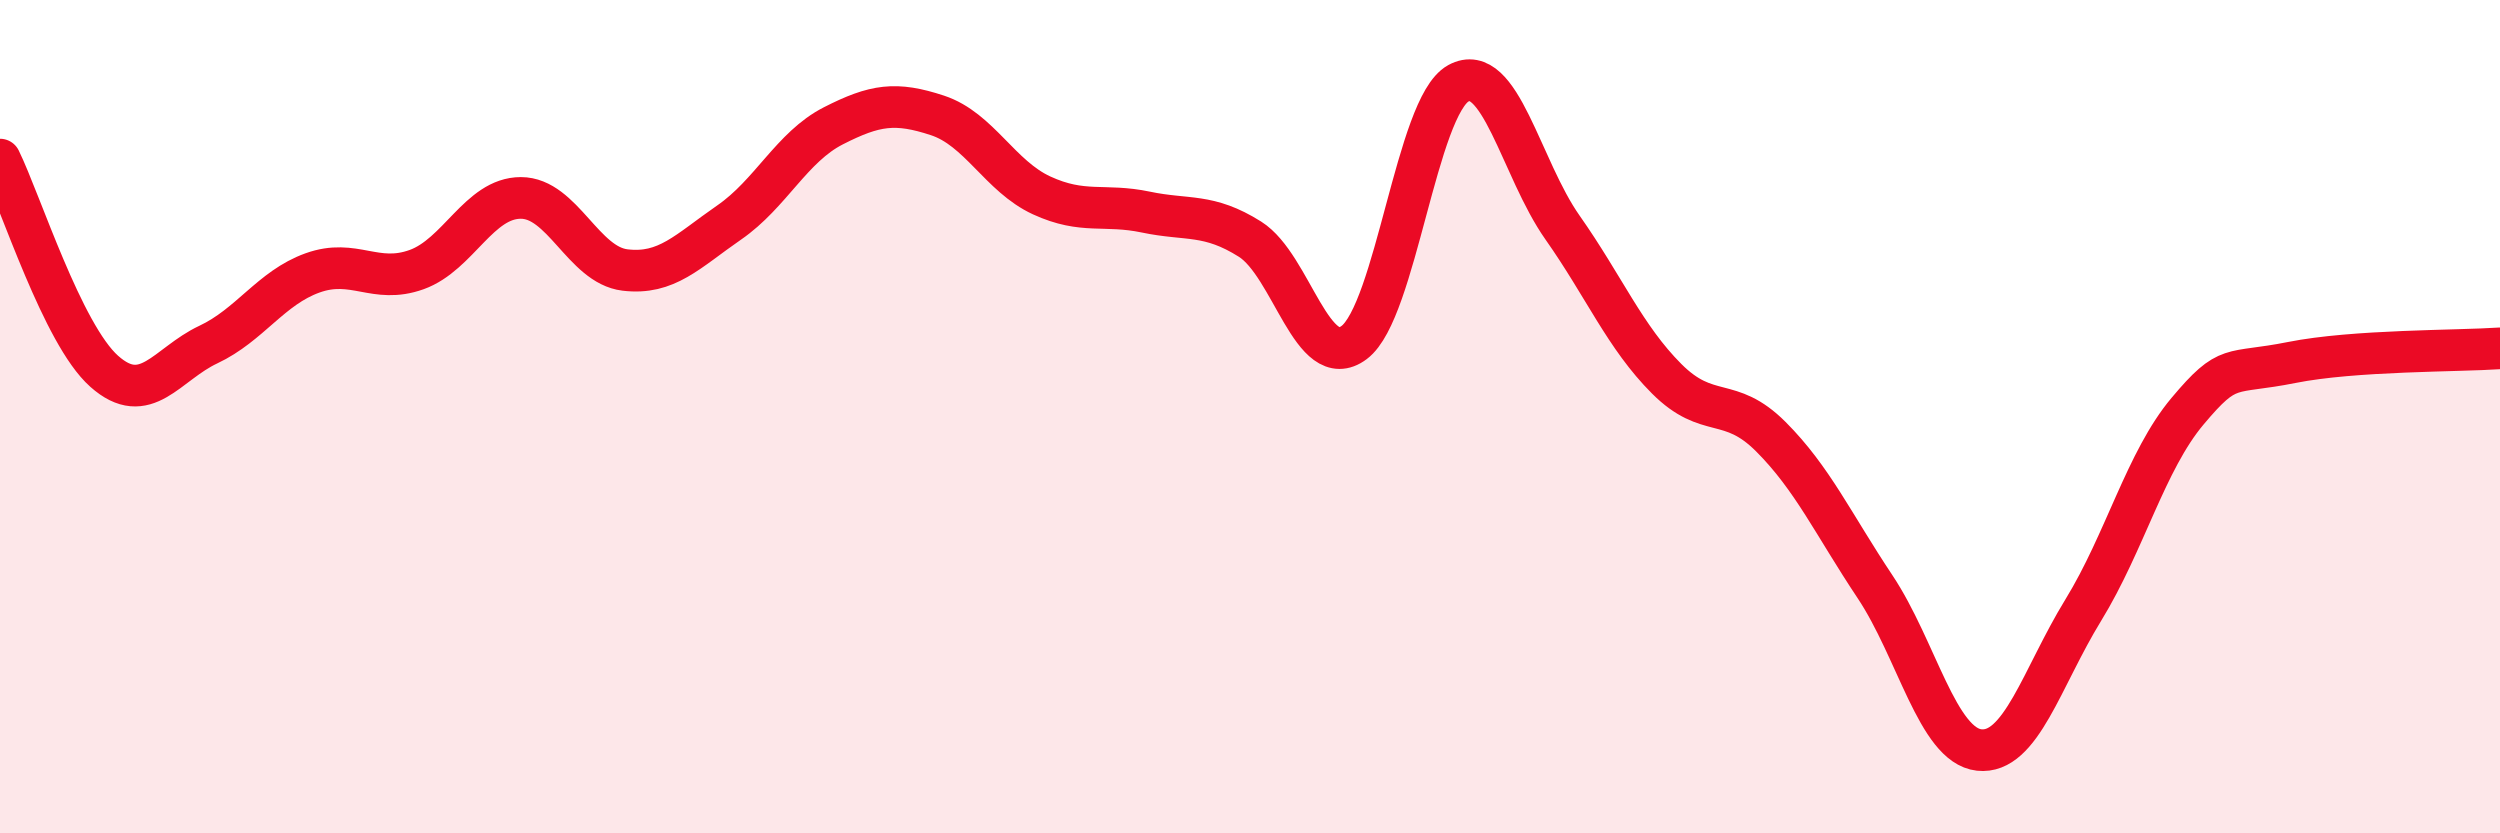 
    <svg width="60" height="20" viewBox="0 0 60 20" xmlns="http://www.w3.org/2000/svg">
      <path
        d="M 0,3.83 C 0.5,4.85 1.5,8.02 2.5,8.91 C 3.5,9.8 4,8.74 5,8.27 C 6,7.8 6.5,6.91 7.5,6.55 C 8.5,6.19 9,6.83 10,6.47 C 11,6.11 11.5,4.75 12.5,4.75 C 13.5,4.75 14,6.36 15,6.48 C 16,6.6 16.5,6.03 17.5,5.34 C 18.5,4.65 19,3.53 20,3.02 C 21,2.51 21.5,2.44 22.5,2.77 C 23.5,3.1 24,4.23 25,4.69 C 26,5.15 26.5,4.88 27.5,5.09 C 28.5,5.3 29,5.11 30,5.74 C 31,6.37 31.5,8.97 32.5,8.22 C 33.5,7.47 34,2.55 35,2 C 36,1.45 36.5,4.04 37.5,5.46 C 38.5,6.88 39,8.09 40,9.09 C 41,10.09 41.5,9.48 42.5,10.48 C 43.5,11.48 44,12.58 45,14.08 C 46,15.58 46.5,17.89 47.5,18 C 48.5,18.11 49,16.27 50,14.64 C 51,13.01 51.5,11.06 52.5,9.87 C 53.5,8.68 53.5,9 55,8.7 C 56.5,8.4 59,8.43 60,8.36L60 20L0 20Z"
        fill="#EB0A25"
        opacity="0.1"
        stroke-linecap="round"
        stroke-linejoin="round"
      />
      <path
        d="M 0,3.83 C 0.5,4.85 1.5,8.02 2.5,8.91 C 3.5,9.8 4,8.74 5,8.27 C 6,7.8 6.5,6.91 7.5,6.55 C 8.5,6.19 9,6.83 10,6.47 C 11,6.11 11.5,4.75 12.5,4.75 C 13.5,4.75 14,6.36 15,6.48 C 16,6.6 16.5,6.03 17.5,5.34 C 18.5,4.65 19,3.53 20,3.02 C 21,2.51 21.5,2.44 22.5,2.77 C 23.5,3.1 24,4.23 25,4.69 C 26,5.15 26.5,4.88 27.5,5.09 C 28.5,5.3 29,5.11 30,5.74 C 31,6.37 31.5,8.97 32.5,8.22 C 33.5,7.47 34,2.55 35,2 C 36,1.45 36.5,4.04 37.5,5.46 C 38.5,6.88 39,8.09 40,9.09 C 41,10.09 41.5,9.48 42.5,10.48 C 43.5,11.48 44,12.58 45,14.08 C 46,15.58 46.5,17.89 47.5,18 C 48.5,18.11 49,16.27 50,14.64 C 51,13.01 51.5,11.06 52.5,9.87 C 53.5,8.68 53.5,9 55,8.7 C 56.5,8.4 59,8.43 60,8.36"
        stroke="#EB0A25"
        stroke-width="1"
        fill="none"
        stroke-linecap="round"
        stroke-linejoin="round"
      />
    </svg>
  